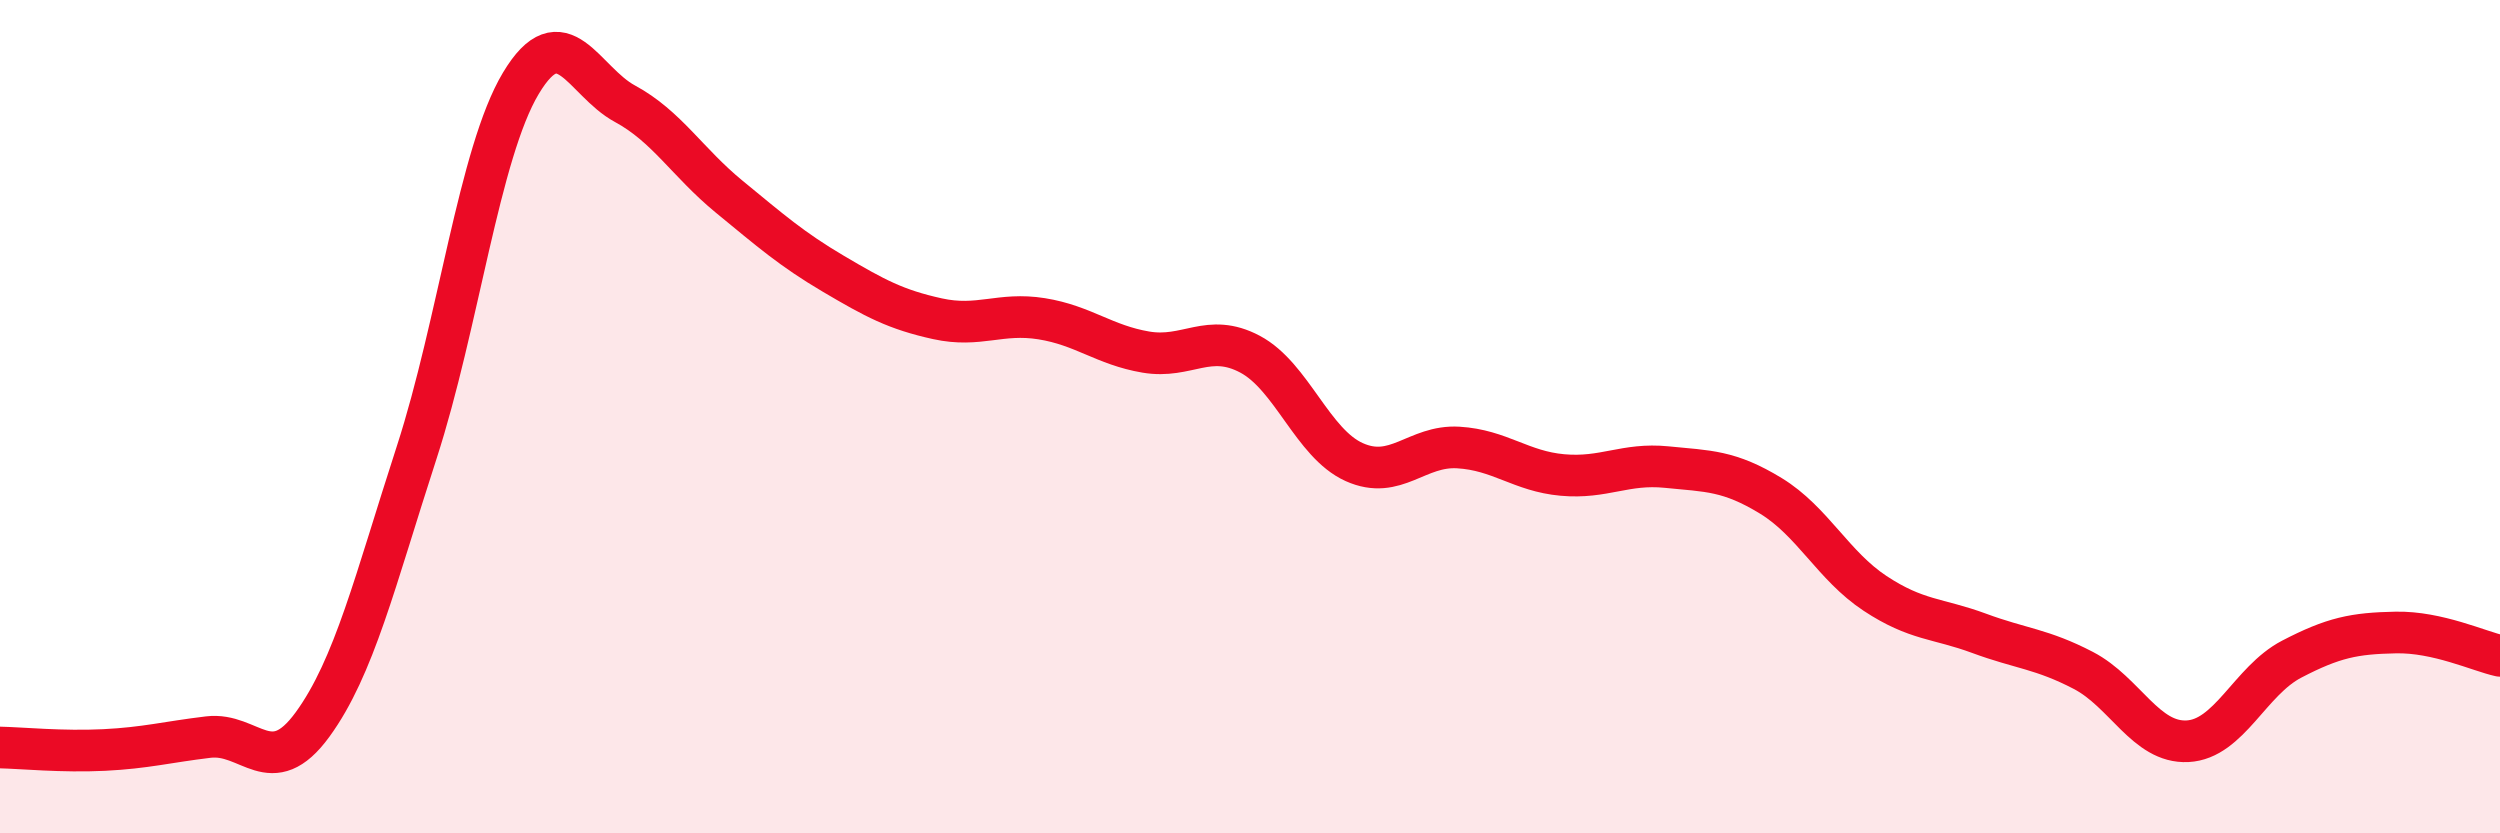 
    <svg width="60" height="20" viewBox="0 0 60 20" xmlns="http://www.w3.org/2000/svg">
      <path
        d="M 0,17.94 C 0.5,17.95 1.5,18.05 2.5,18 C 3.5,17.95 4,17.81 5,17.69 C 6,17.57 6.5,18.76 7.5,17.39 C 8.5,16.02 9,13.94 10,10.86 C 11,7.78 11.5,3.67 12.5,2 C 13.5,0.33 14,1.95 15,2.49 C 16,3.03 16.5,3.9 17.5,4.72 C 18.5,5.54 19,5.98 20,6.57 C 21,7.16 21.5,7.43 22.5,7.65 C 23.5,7.87 24,7.49 25,7.65 C 26,7.81 26.5,8.28 27.5,8.45 C 28.5,8.62 29,7.97 30,8.5 C 31,9.03 31.5,10.64 32.5,11.09 C 33.5,11.54 34,10.68 35,10.74 C 36,10.8 36.5,11.31 37.5,11.4 C 38.5,11.49 39,11.11 40,11.21 C 41,11.31 41.5,11.29 42.5,11.9 C 43.5,12.51 44,13.58 45,14.24 C 46,14.9 46.5,14.83 47.5,15.2 C 48.5,15.57 49,15.57 50,16.09 C 51,16.61 51.5,17.84 52.5,17.79 C 53.5,17.74 54,16.34 55,15.82 C 56,15.3 56.5,15.2 57.5,15.18 C 58.5,15.16 59.5,15.63 60,15.74L60 20L0 20Z"
        fill="#EB0A25"
        opacity="0.1"
        stroke-linecap="round"
        stroke-linejoin="round"
      />
      <path
        d="M 0,17.94 C 0.5,17.95 1.5,18.05 2.5,18 C 3.5,17.95 4,17.81 5,17.69 C 6,17.57 6.5,18.76 7.5,17.39 C 8.5,16.02 9,13.94 10,10.86 C 11,7.78 11.5,3.67 12.5,2 C 13.5,0.33 14,1.95 15,2.49 C 16,3.03 16.5,3.9 17.5,4.72 C 18.5,5.54 19,5.98 20,6.57 C 21,7.16 21.5,7.43 22.5,7.65 C 23.5,7.87 24,7.49 25,7.65 C 26,7.81 26.5,8.28 27.5,8.45 C 28.5,8.62 29,7.97 30,8.5 C 31,9.03 31.5,10.64 32.5,11.09 C 33.5,11.54 34,10.68 35,10.74 C 36,10.8 36.5,11.31 37.5,11.4 C 38.5,11.49 39,11.11 40,11.21 C 41,11.31 41.5,11.29 42.5,11.9 C 43.5,12.51 44,13.58 45,14.24 C 46,14.9 46.5,14.83 47.5,15.2 C 48.5,15.57 49,15.57 50,16.09 C 51,16.61 51.5,17.84 52.5,17.79 C 53.5,17.74 54,16.34 55,15.82 C 56,15.3 56.5,15.2 57.5,15.18 C 58.5,15.16 59.5,15.63 60,15.74"
        stroke="#EB0A25"
        stroke-width="1"
        fill="none"
        stroke-linecap="round"
        stroke-linejoin="round"
      />
    </svg>
  